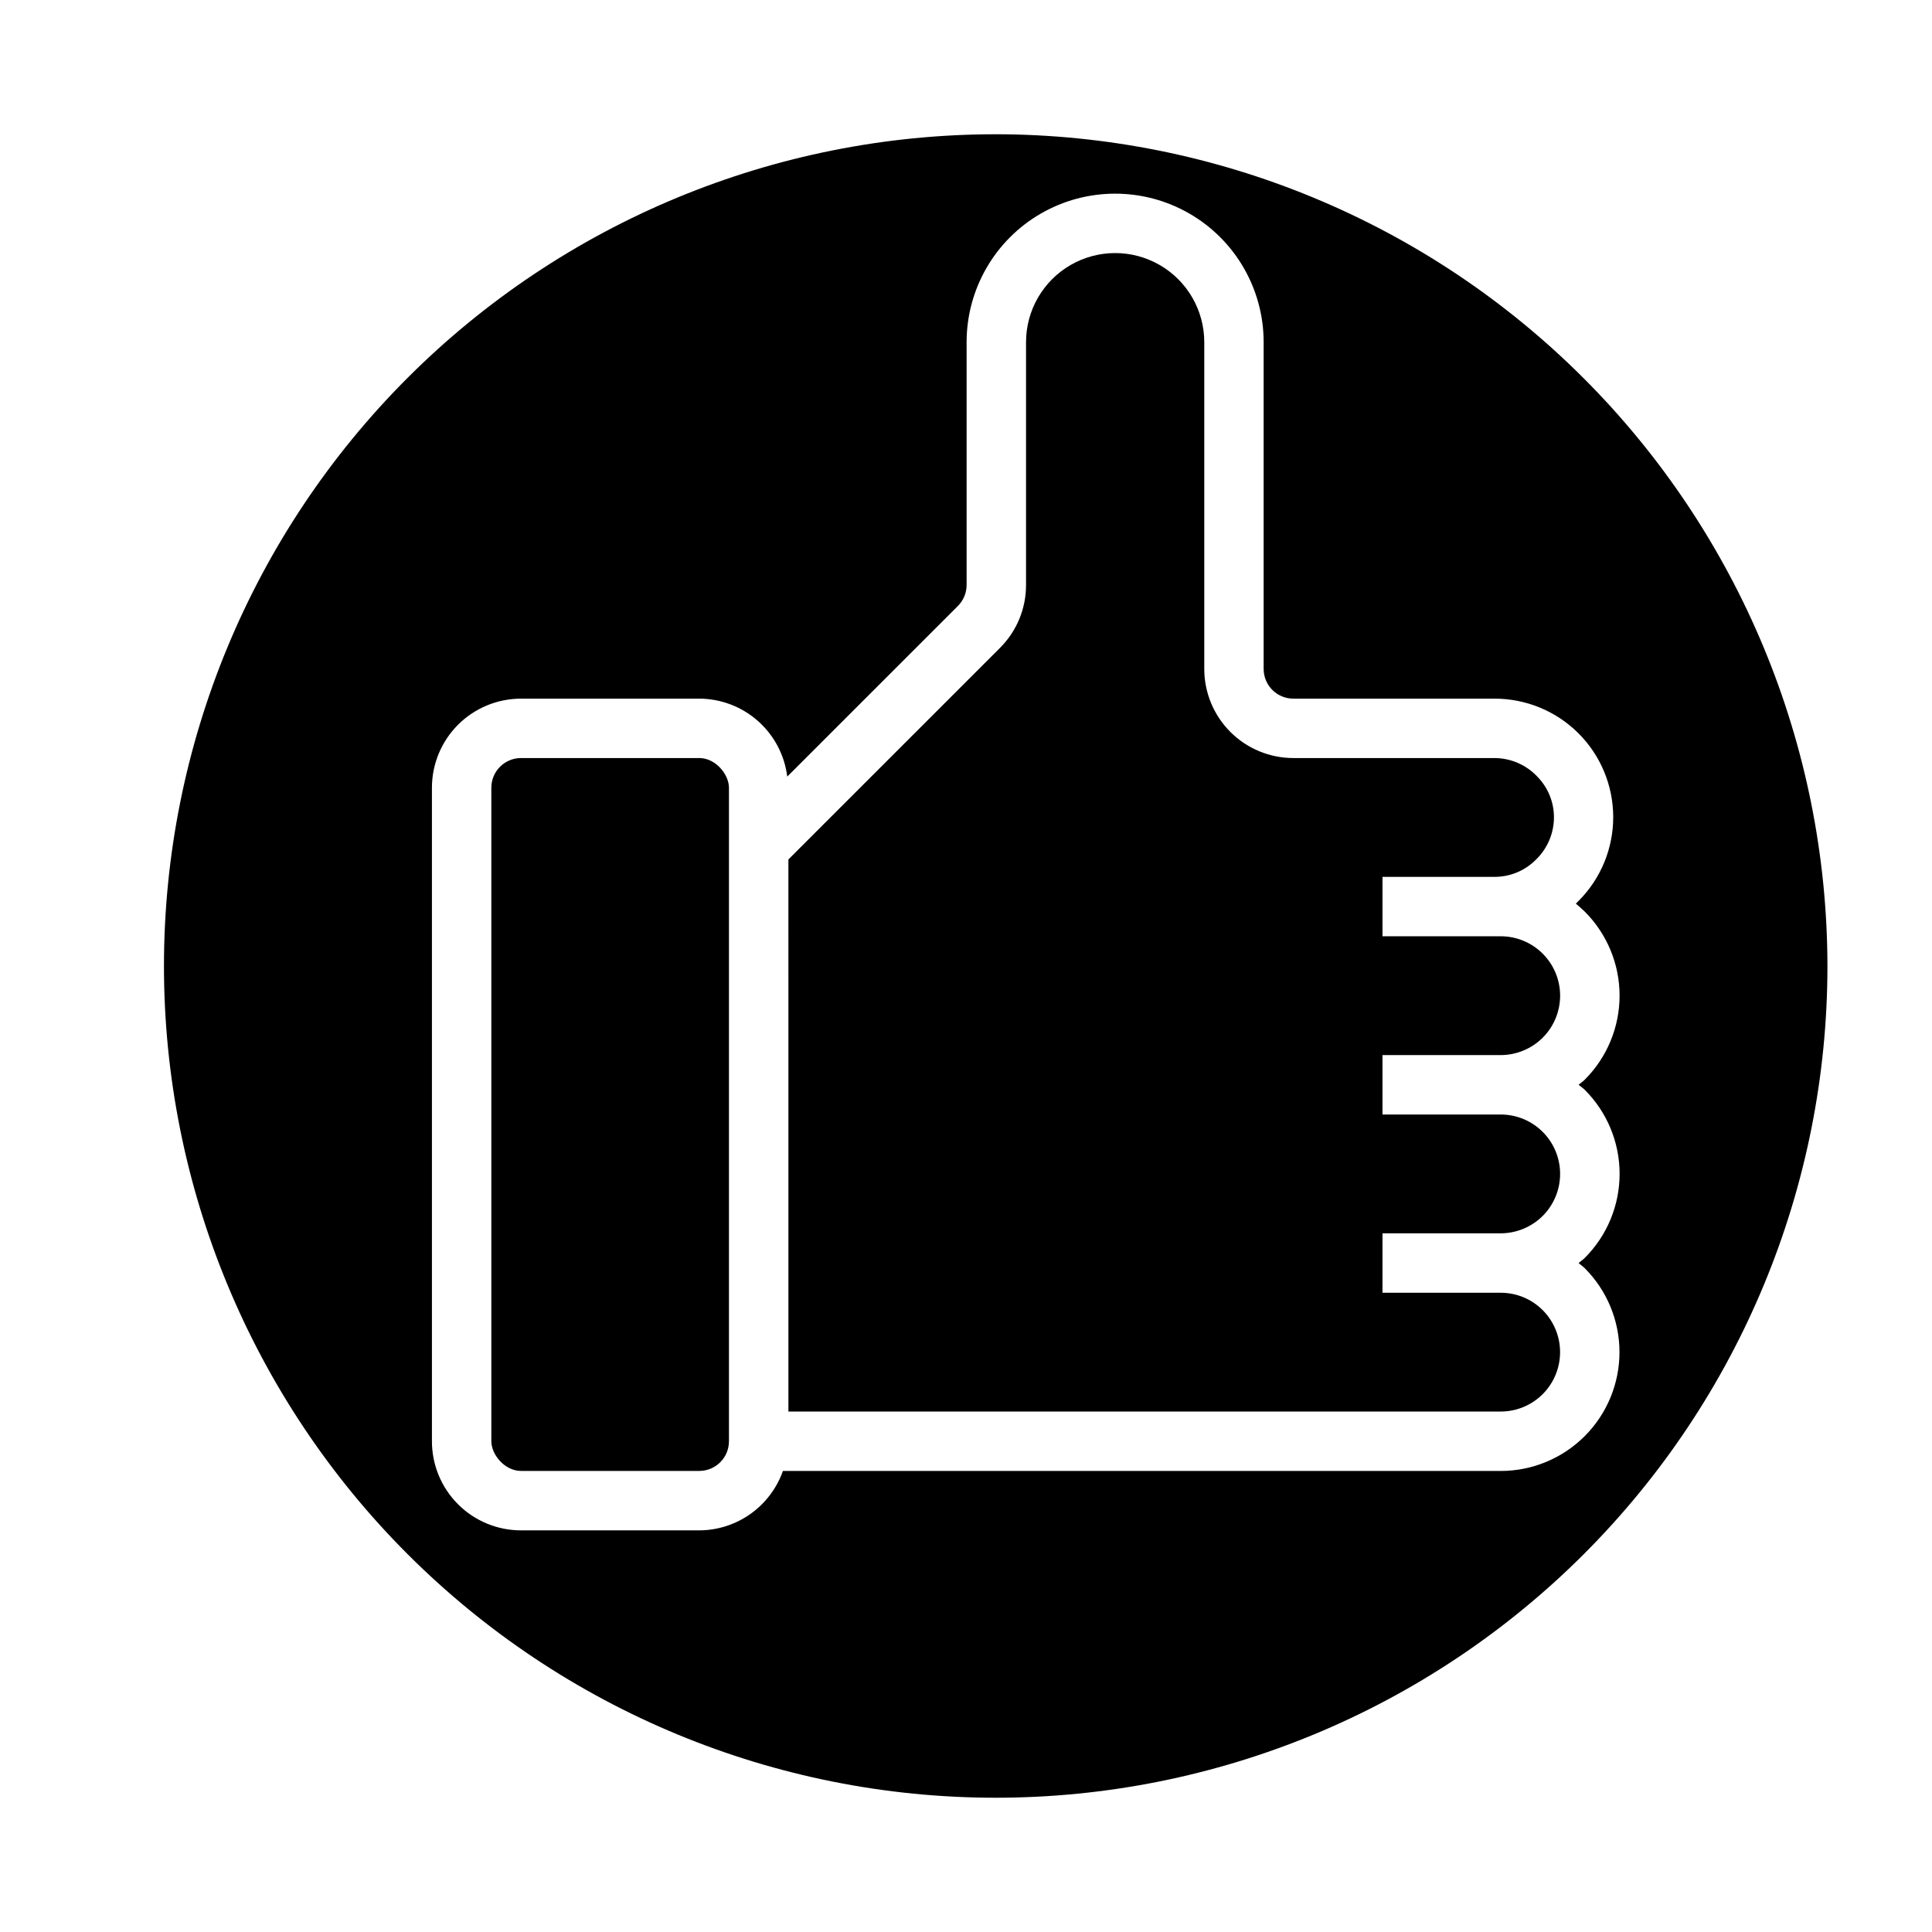 <?xml version="1.0" encoding="UTF-8"?>
<!-- Uploaded to: ICON Repo, www.svgrepo.com, Generator: ICON Repo Mixer Tools -->
<svg fill="#000000" width="800px" height="800px" version="1.1" viewBox="144 144 512 512" xmlns="http://www.w3.org/2000/svg">
 <g>
  <path d="m541.7 423.61c4.172-0.008 8.172-1.664 11.129-4.606 2.957-2.949 4.617-6.957 4.621-11.133 0-4.176-1.66-8.184-4.613-11.137s-6.961-4.613-11.137-4.613h-31.324v-15.742h29.695c4.106 0.008 8.047-1.625 10.941-4.535 3.055-2.93 4.789-6.977 4.801-11.211 0.012-4.106-1.617-8.043-4.527-10.941-2.934-3.051-6.981-4.785-11.215-4.801h-53.309c-6.266 0-12.273-2.488-16.699-6.918-4.43-4.43-6.918-10.434-6.918-16.699v-86.59c0-8.438-4.5-16.234-11.809-20.453-7.309-4.219-16.309-4.219-23.617 0-7.305 4.219-11.809 12.016-11.809 20.453v64.324-0.004c0.02 6.269-2.469 12.281-6.91 16.703l-56.066 56.059 0.004 146.31h188.76c5.625 0 10.82-3 13.633-7.871 2.812-4.871 2.812-10.871 0-15.746-2.812-4.871-8.008-7.871-13.633-7.871h-31.324v-15.742h31.324c4.172-0.012 8.172-1.668 11.129-4.606 2.957-2.953 4.617-6.957 4.621-11.137 0-4.176-1.66-8.184-4.613-11.137s-6.961-4.609-11.137-4.609h-31.324v-15.746z"/>
  <path d="m282.08 344.89h47.23c4.348 0 7.871 4.348 7.871 7.871v173.18c0 4.348-3.523 7.871-7.871 7.871h-47.23c-4.348 0-7.871-4.348-7.871-7.871v-173.18c0-4.348 3.523-7.871 7.871-7.871z"/>
  <path d="m407.87 179.58c-58.457 0-114.52 23.223-155.86 64.559-41.336 41.336-64.559 97.398-64.559 155.86 0 58.457 23.223 114.52 64.559 155.86 41.336 41.336 97.402 64.559 155.86 64.559 58.457 0 114.52-23.223 155.86-64.559 41.336-41.336 64.559-97.398 64.559-155.86-0.07-58.438-23.312-114.46-64.633-155.79-41.324-41.324-97.348-64.566-155.79-64.633zm156.09 300.49c5.902 5.902 9.219 13.914 9.219 22.266 0 8.348-3.32 16.359-9.223 22.262-5.906 5.906-13.914 9.223-22.266 9.223h-190.21c-1.625 4.586-4.625 8.562-8.594 11.383-3.965 2.816-8.707 4.34-13.574 4.359h-47.234c-6.262 0-12.27-2.488-16.699-6.918-4.426-4.426-6.914-10.434-6.914-16.699v-173.18c0-6.262 2.488-12.27 6.914-16.699 4.43-4.43 10.438-6.918 16.699-6.918h47.234c5.734 0.02 11.266 2.125 15.555 5.93 4.293 3.801 7.055 9.039 7.762 14.727l45.234-45.227-0.004 0.004c1.477-1.48 2.305-3.484 2.301-5.574v-64.32c0-14.062 7.5-27.059 19.68-34.09s27.184-7.031 39.359 0c12.18 7.031 19.68 20.027 19.68 34.09v86.59c0 2.09 0.832 4.09 2.309 5.566 1.477 1.477 3.477 2.305 5.566 2.305h53.309c8.32-0.012 16.309 3.277 22.207 9.148 5.898 5.871 9.223 13.84 9.25 22.16 0.027 8.324-3.25 16.316-9.109 22.223l-0.789 0.789c0.789 0.66 1.574 1.379 2.363 2.125 5.902 5.902 9.219 13.91 9.219 22.262 0 8.348-3.316 16.355-9.219 22.262-0.504 0.512-1.109 0.883-1.645 1.355 0.543 0.473 1.141 0.844 1.652 1.355v-0.004c5.902 5.906 9.219 13.914 9.219 22.262 0 8.352-3.316 16.359-9.219 22.262-0.504 0.512-1.109 0.883-1.645 1.355 0.504 0.488 1.102 0.859 1.613 1.371z"/>
 </g>
</svg>
